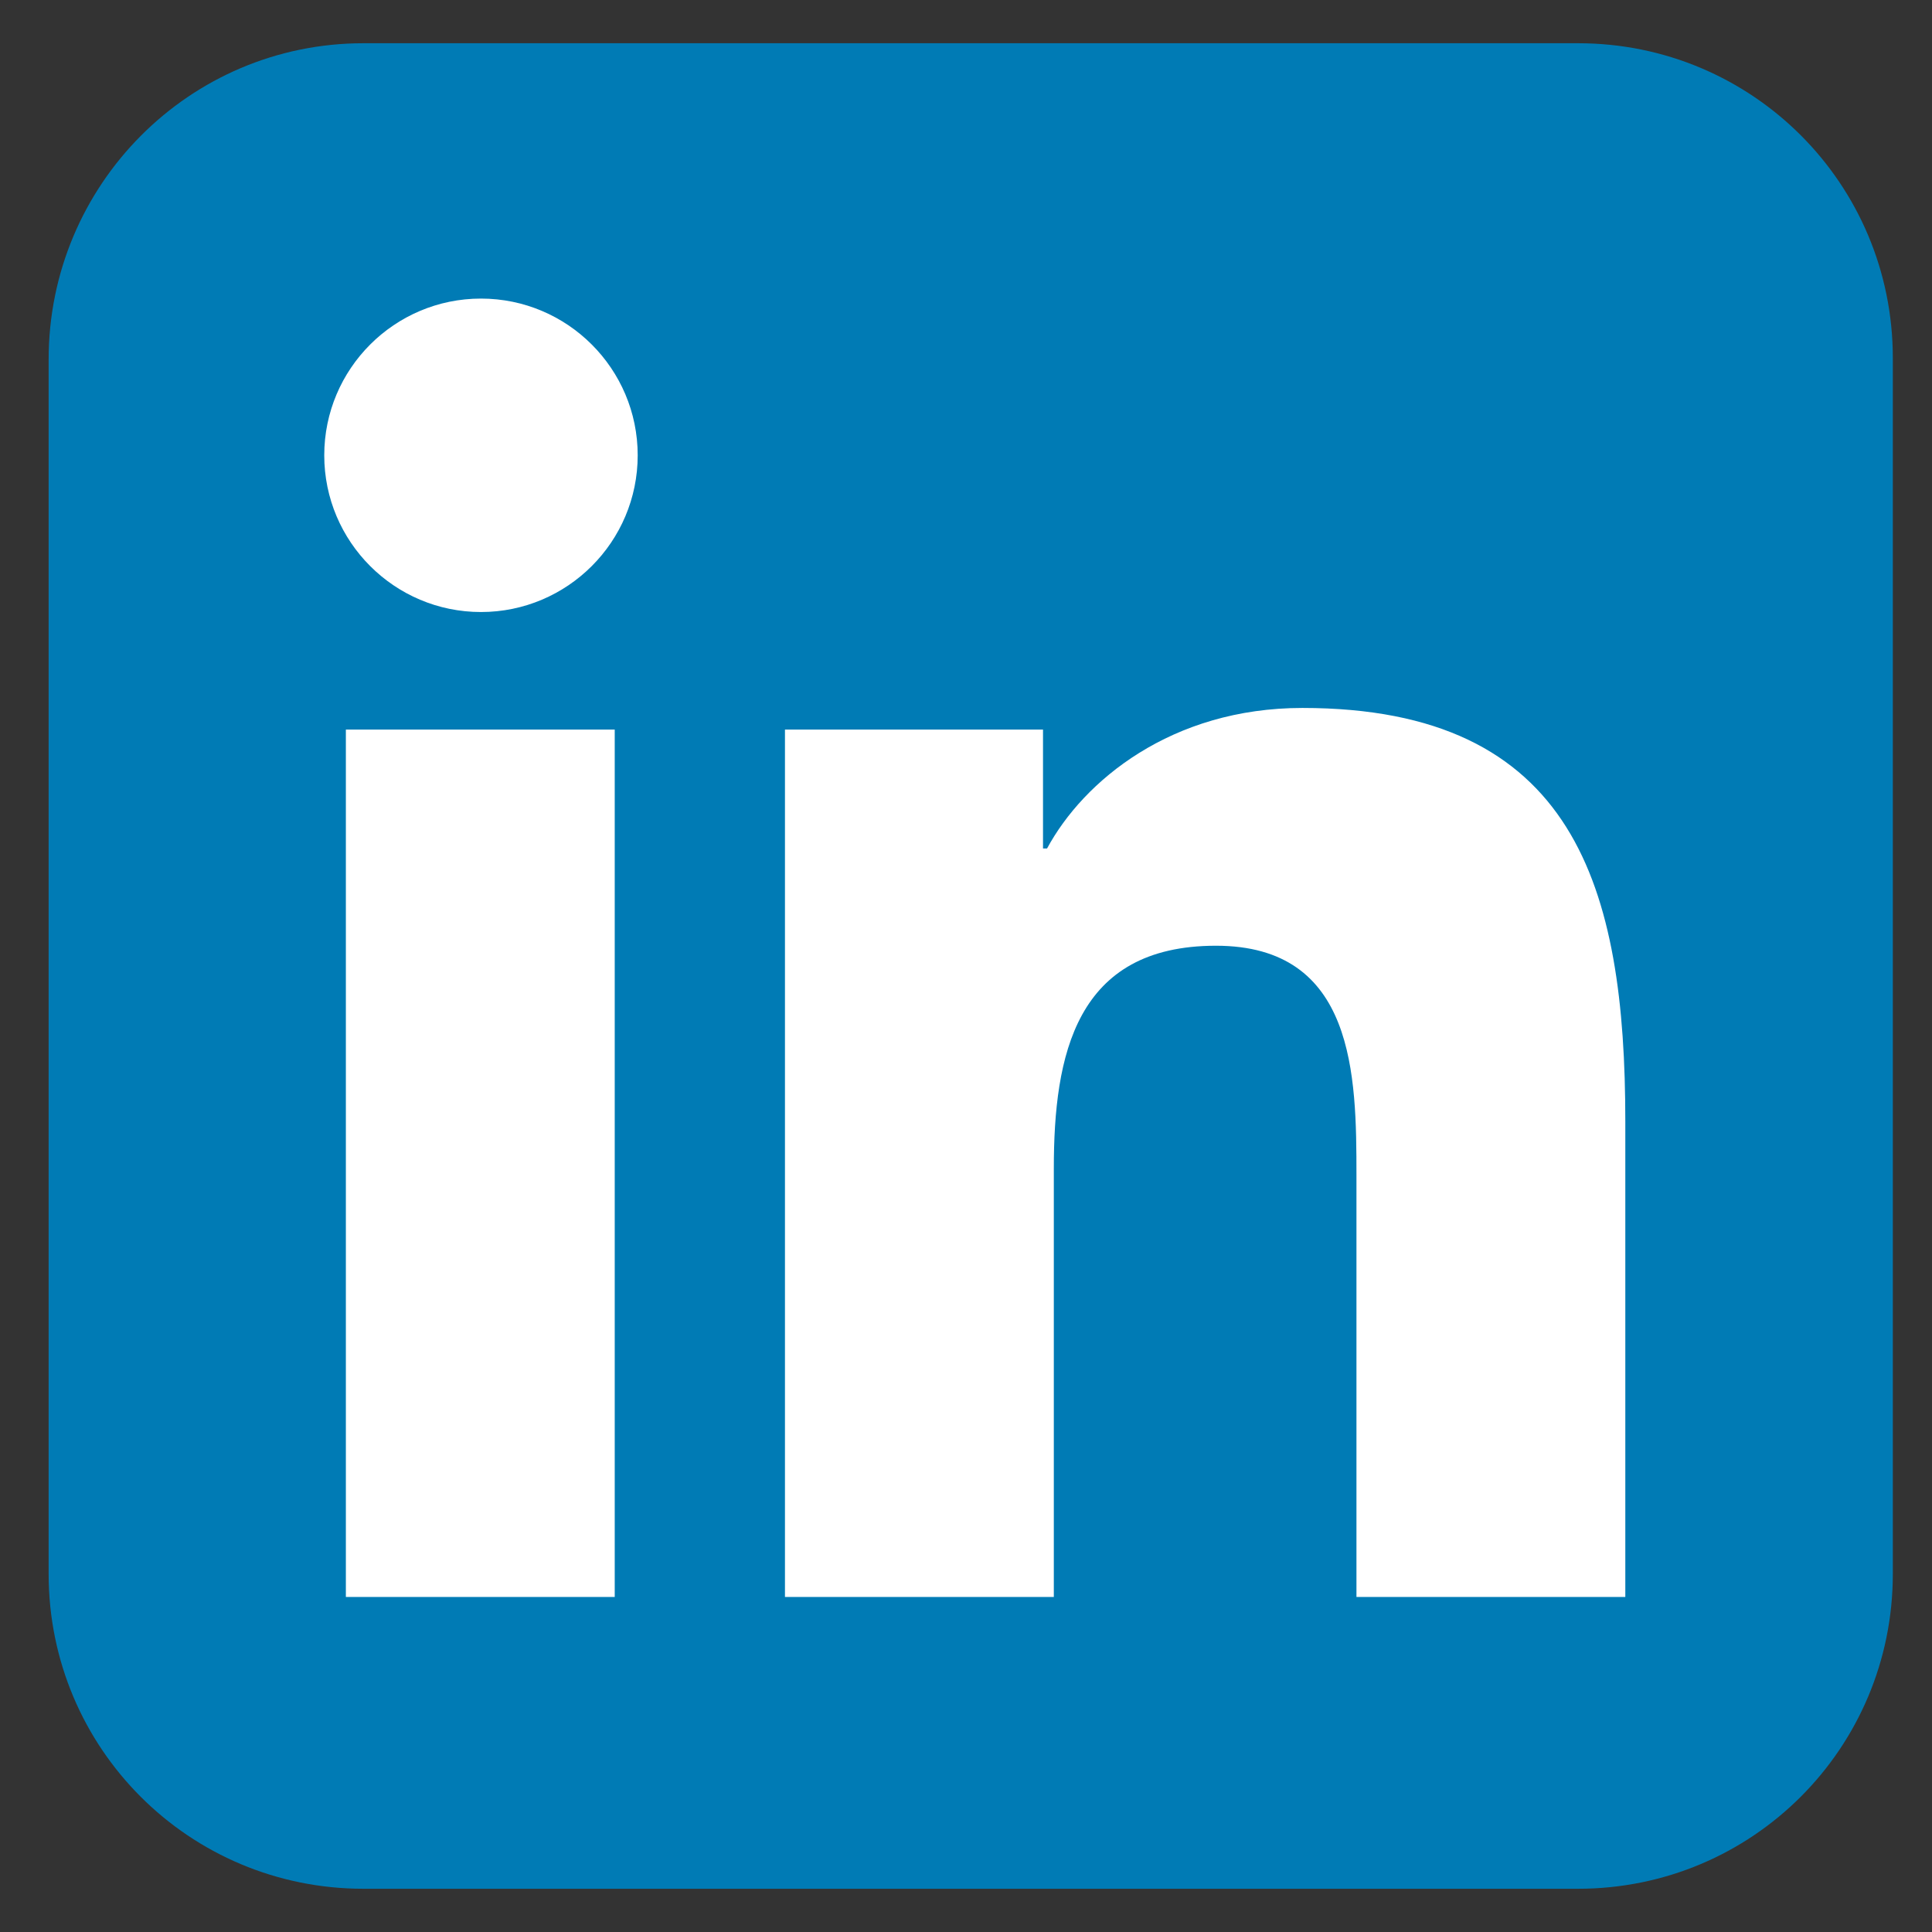 <?xml version="1.0" encoding="utf-8"?>
<!-- Generator: Adobe Illustrator 23.0.3, SVG Export Plug-In . SVG Version: 6.00 Build 0)  -->
<svg version="1.1" id="Capa_1" xmlns="http://www.w3.org/2000/svg" xmlns:xlink="http://www.w3.org/1999/xlink" x="0px" y="0px"
	 viewBox="0 0 143 143" style="enable-background:new 0 0 143 143;" xml:space="preserve">
<rect x="0" y="0" width="143" height="143" fill="#333333" stroke="none"/>
<style type="text/css">
	.st0{display:none;}
	.st1{display:inline;}
	.st2{fill:#CC6600;}
	.st3{fill:#FFFFFF;}
	.st4{display:inline;fill:#395398;}
	.st5{display:inline;fill:#FFFFFF;}
	.st6{fill:#7BC5F8;}
	.st7{fill:#007BB5;}
</style>
<g class="st0">
	<g class="st1">
		<path class="st2" d="M139.7,116.5c0,12.9-10.4,23.3-23.3,23.3H26.4c-12.9,0-23.3-10.4-23.3-23.3V26.6c0-12.9,10.5-23.3,23.3-23.3
			h89.9c12.9,0,23.3,10.4,23.3,23.3V116.5z"/>
	</g>
	<g transform="translate(0,-952.362)" class="st1">
		<path class="st3" d="M27.1,989.5c-1.1,0-2.1,0.2-3,0.6l45.3,40.4c1.6,1.4,3.3,1.4,4.9,0l45.2-40.4c-0.9-0.4-2-0.6-3-0.6
			C116.5,989.5,27.1,989.5,27.1,989.5z M19.1,996.5c-0.1,0.4-0.1,0.8-0.1,1.1v54.1c0,1.1,0.2,2.2,0.6,3.1l31.3-30L19.1,996.5
			L19.1,996.5z M124.5,996.5l-31.7,28.3l31.2,30c0.4-0.9,0.6-2,0.6-3.1v-54.1C124.6,997.2,124.6,996.8,124.5,996.5L124.5,996.5z
			 M86.7,1030.3l-7,6.3c-4.4,4-11.3,4-15.7,0l-7-6.2l-30.8,29.5c0.3,0,0.6,0,0.9,0h89.3c0.3,0,0.6,0,0.9,0
			C117.4,1059.8,86.7,1030.3,86.7,1030.3z"/>
	</g>
</g>
<g class="st0">
	<path class="st4" d="M139.5,116.5c0,12.9-10.4,23.3-23.3,23.3H26.2c-12.9,0-23.3-10.5-23.3-23.3V26.6c0-12.9,10.4-23.3,23.3-23.3
		h89.9c12.9,0,23.3,10.4,23.3,23.3V116.5z"/>
	<path class="st5" d="M96.6,139.8V87.4h17.6l2.6-20.4H96.6v-13c0-5.9,1.6-9.9,10.1-9.9l10.8,0V25.6c-1.9-0.2-8.3-0.8-15.8-0.8
		c-15.6,0-26.3,9.5-26.3,27v15.1H57.8v20.4h17.6v52.4H96.6L96.6,139.8z"/>
</g>
<g class="st0">
	<g class="st1">
		<path class="st6" d="M140.2,116.5c0,12.9-10.4,23.3-23.3,23.3H26.9c-12.9,0-23.3-10.4-23.3-23.3V26.6C3.6,13.7,14,3.2,26.9,3.2
			h89.9c12.9,0,23.3,10.4,23.3,23.3V116.5z"/>
	</g>
	<g class="st1">
		<polygon class="st3" points="119.6,34 119.6,34 119.6,34 		"/>
		<path class="st3" d="M115.9,43.7c-2.1,0.6-3.7,0.5-3.7,0.5l0.1-0.4c1.9-1.5,6.8-6.3,7.4-8.5c0.3-1-0.1-1.3-0.1-1.3l-6.2,2.6
			l-5.2,2.3l0,0c-3.6-3.8-9-6.2-15.1-6.2c-10.8,0-19.6,7.7-19.6,17.1c0,1.7,0.3,4.9,0.8,6.5c0,0.5,0-0.5,0,0c-7-0.2-15.9-3-23.8-7.1
			c-15.7-7.9-16.7-13.4-16.7-13.4c-2.5,2.6-3.7,11.3-1.2,18.1c1.6,4.3,7.1,8.2,7.1,8.2l0,0c0,0-2.5,0-5-0.8
			c-2.6-0.9-3.5-1.7-3.5-1.7c-1.5,3.7,1.5,10.4,6.8,15.2c3.1,2.8,8.7,4.5,8.7,4.5l-8.8,0.2c-0.5,8.6,18,13.7,18,13.7l0,0
			c-5.4,4.2-11.7,6.7-18.4,6.7c-3.5,0-6.9-0.5-10.1-1.5c8.9,7.3,20.3,12.4,32.8,11.7c33-1.7,51.6-30.1,52.5-58l0,0.1
			c0,0,1.5-0.8,4.9-4.1c3.3-3.3,5.4-7.2,5.4-7.2S118,43.2,115.9,43.7z"/>
		<path class="st3" d="M119.6,34C119.7,34.5,119.6,34.1,119.6,34L119.6,34z"/>
	</g>
</g>
<g>
	<path class="st7" d="M140.1,116.5c0,12.9-10.4,23.3-23.3,23.3H26.9c-12.9,0-23.3-10.4-23.3-23.3V26.6C3.6,13.7,14,3.2,26.9,3.2
		h89.9c12.9,0,23.3,10.4,23.3,23.3V116.5z"/>
	<g>
		<path class="st3" d="M25.6,54h19.9v64.2H25.6V54z M35.6,22.1c6.4,0,11.6,5.2,11.6,11.6c0,6.4-5.2,11.6-11.6,11.6
			c-6.4,0-11.6-5.2-11.6-11.6C24,27.3,29.2,22.1,35.6,22.1"/>
		<path class="st3" d="M58.1,54h19.1v8.8h0.3c2.7-5,9.2-10.4,18.9-10.4c20.2,0,23.9,13.3,23.9,30.6v35.2h-19.9V87
			c0-7.4-0.1-17-10.4-17c-10.4,0-12,8.1-12,16.5v31.7H58.1V54z"/>
	</g>
</g>
</svg>
